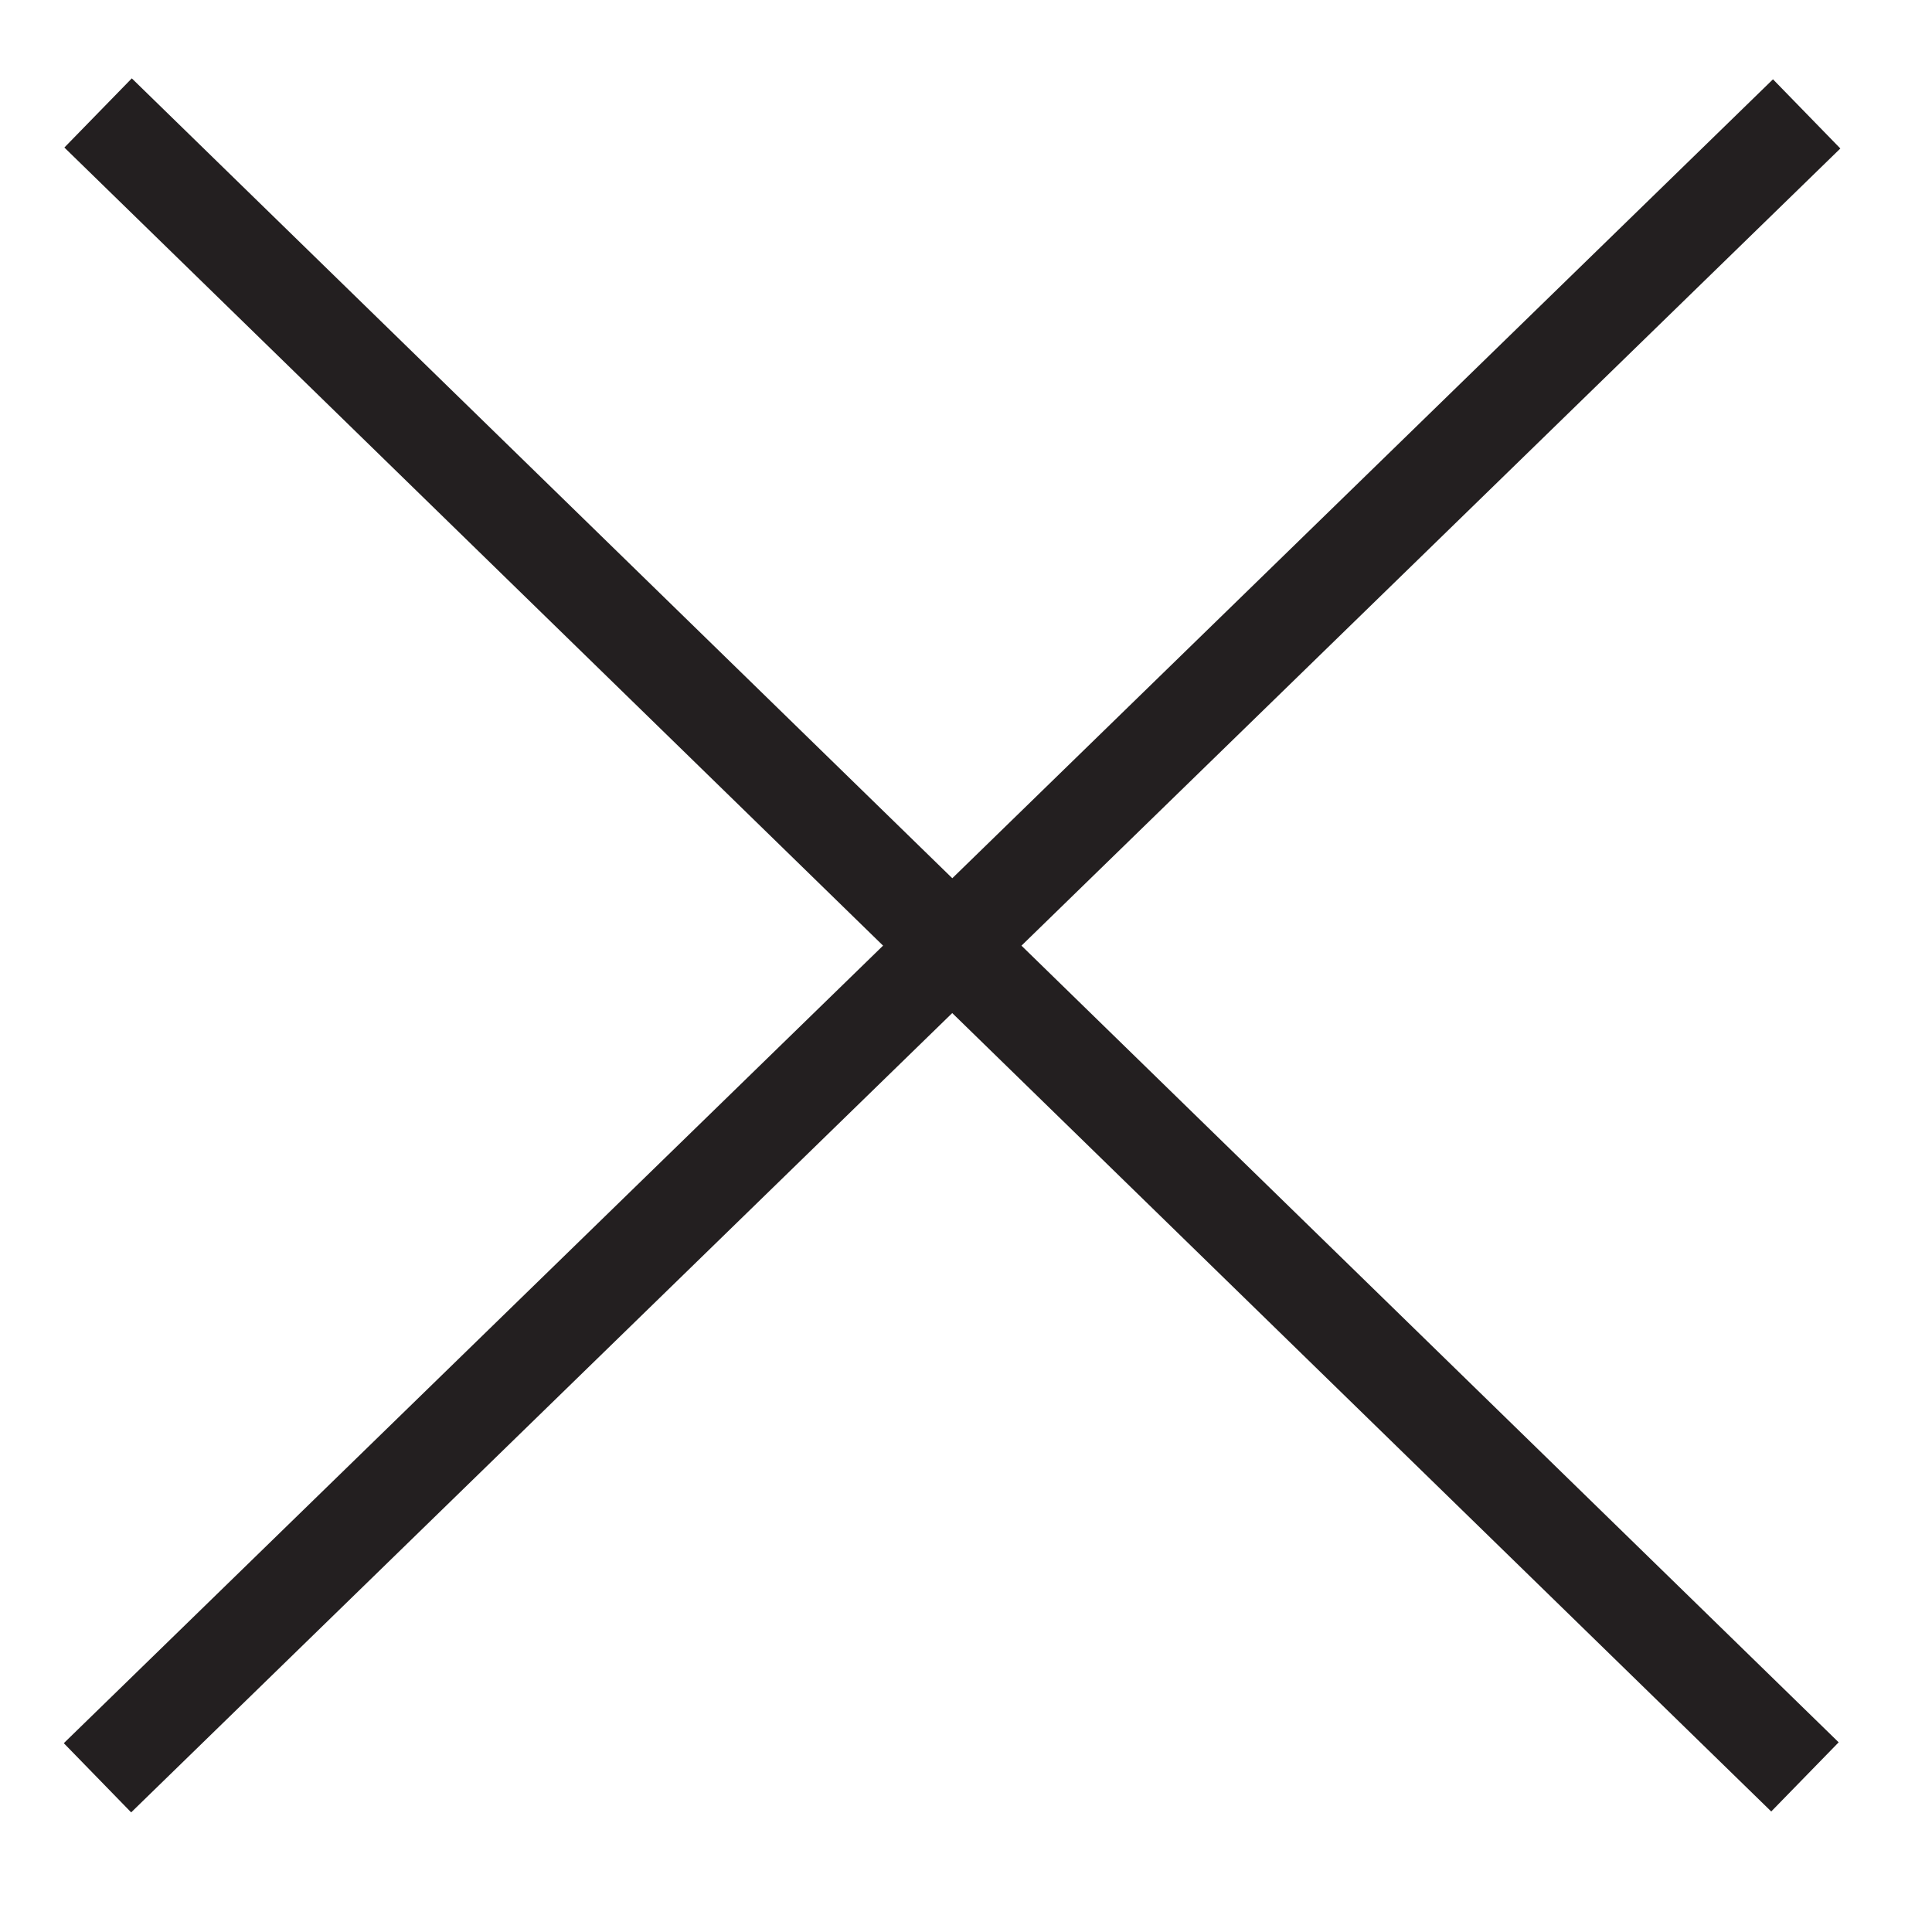 <?xml version="1.0" encoding="utf-8"?>
<!-- Generator: Adobe Illustrator 17.0.0, SVG Export Plug-In . SVG Version: 6.00 Build 0)  -->
<!DOCTYPE svg PUBLIC "-//W3C//DTD SVG 1.1//EN" "http://www.w3.org/Graphics/SVG/1.1/DTD/svg11.dtd">
<svg version="1.1" id="Layer_1" xmlns="http://www.w3.org/2000/svg" xmlns:xlink="http://www.w3.org/1999/xlink" x="0px" y="0px"
	 width="20px" height="20px" viewBox="0 0 20 20" enable-background="new 0 0 20 20" xml:space="preserve">
<rect x="-2.482" y="9.283" transform="matrix(0.716 0.698 -0.698 0.716 9.621 -4.103)" fill="#231F20" width="24.678" height="1"/>
<rect x="9.357" y="-2.556" transform="matrix(0.698 0.717 -0.717 0.698 9.99 -4.104)" fill="#231F20" width="0.999" height="24.677"/>
</svg>
